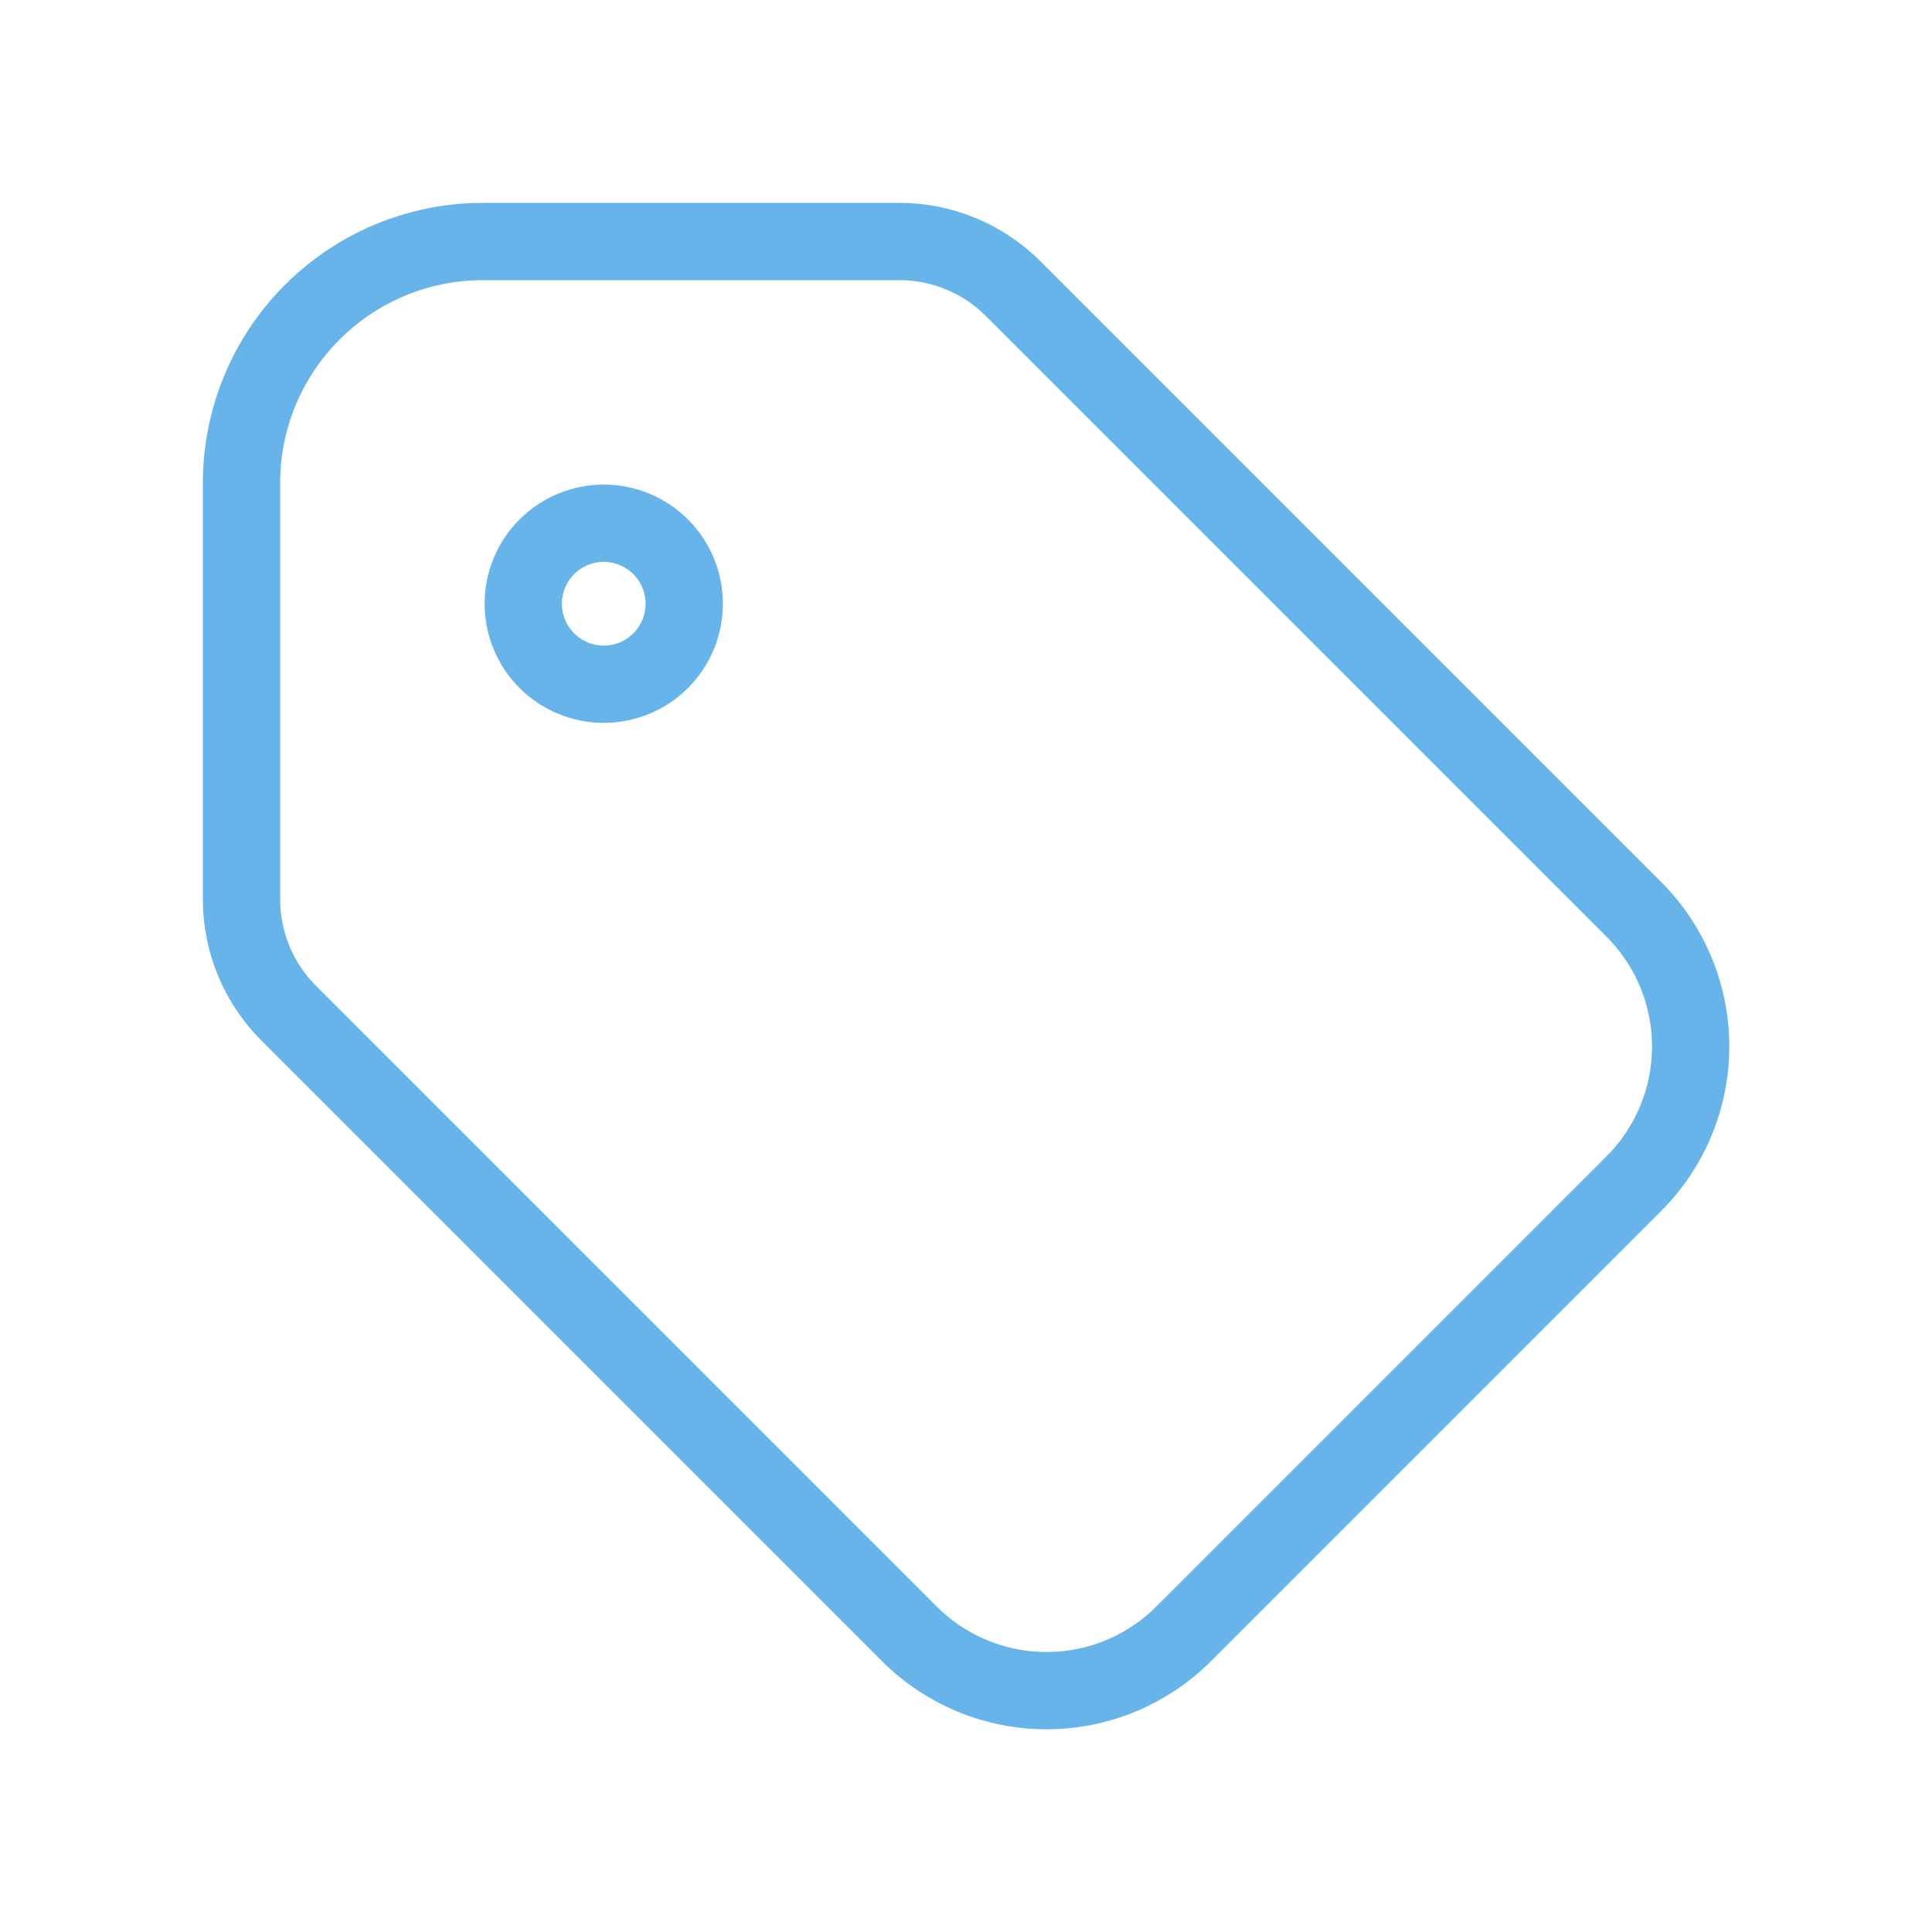 <svg width="50" height="50" viewBox="0 0 50 50" fill="none" xmlns="http://www.w3.org/2000/svg">
<g clip-path="url(#clip0_507_32632)">
<path d="M13.542 15.624C13.542 16.177 13.761 16.707 14.152 17.098C14.543 17.488 15.072 17.708 15.625 17.708C16.178 17.708 16.707 17.488 17.098 17.098C17.489 16.707 17.708 16.177 17.708 15.624C17.708 15.072 17.489 14.542 17.098 14.151C16.707 13.761 16.178 13.541 15.625 13.541C15.072 13.541 14.543 13.761 14.152 14.151C13.761 14.542 13.542 15.072 13.542 15.624Z" stroke="#66B4EA" stroke-width="2" stroke-linecap="round" stroke-linejoin="round"/>
<path d="M6.25 12.5V23.275C6.25 24.38 6.689 25.44 7.471 26.221L23.533 42.283C24.475 43.225 25.752 43.754 27.083 43.754C28.415 43.754 29.692 43.225 30.633 42.283L42.283 30.633C43.225 29.692 43.754 28.415 43.754 27.083C43.754 25.752 43.225 24.475 42.283 23.533L26.221 7.471C25.44 6.689 24.38 6.25 23.275 6.25H12.5C10.842 6.25 9.253 6.908 8.081 8.081C6.908 9.253 6.25 10.842 6.25 12.5Z" stroke="#66B4EA" stroke-width="2" stroke-linecap="round" stroke-linejoin="round"/>
</g>
<defs>
<clipPath id="clip0_507_32632">
<rect width="50" height="50" fill="white"/>
</clipPath>
</defs>
</svg>
